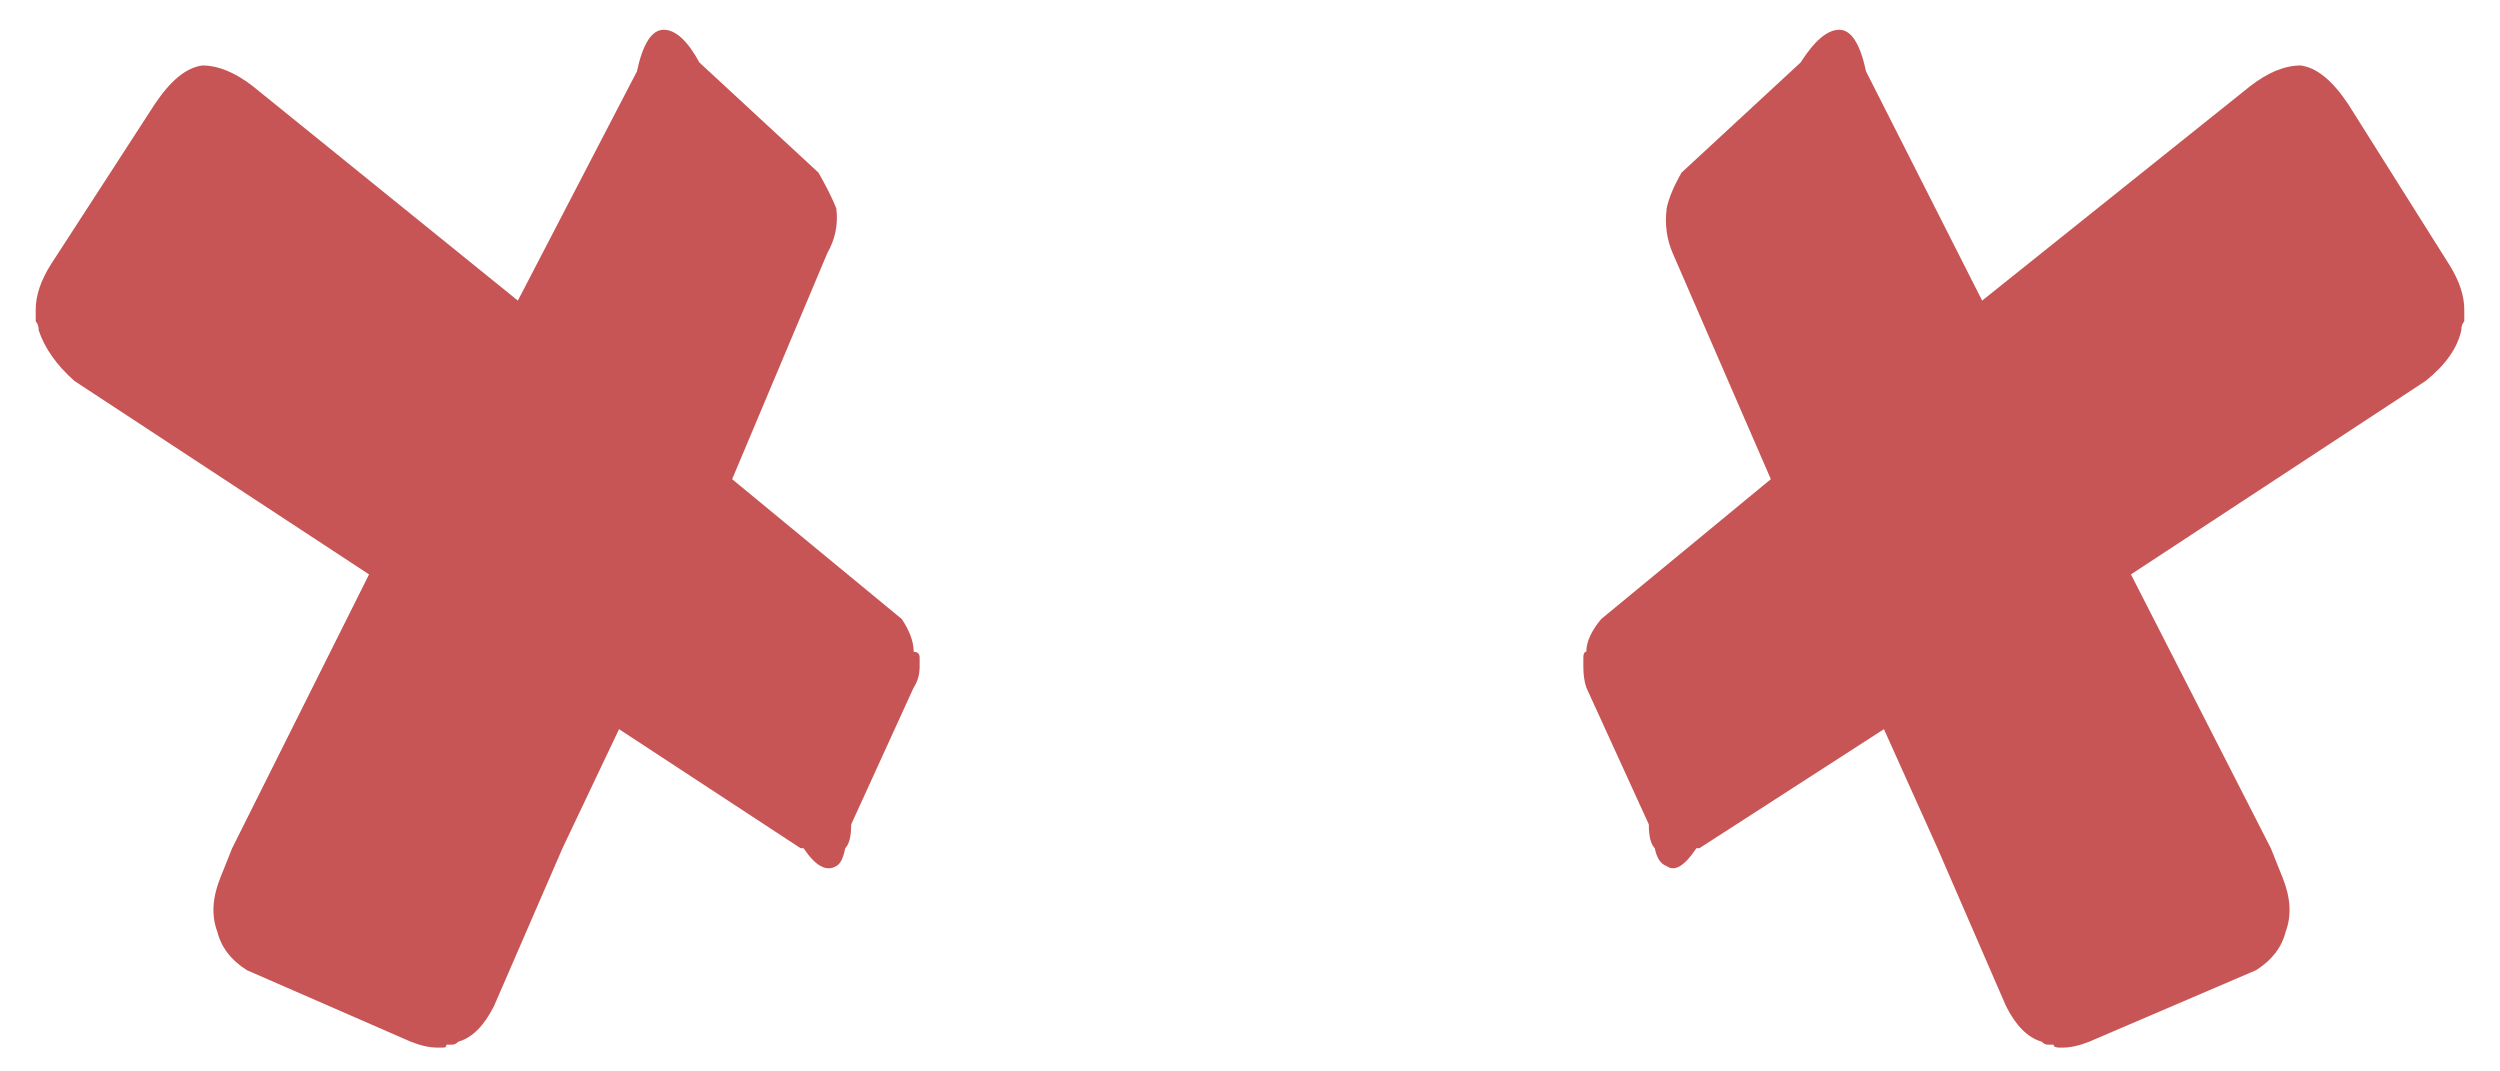 <?xml version="1.0" encoding="utf-8"?><svg id="icoMovs" image-rendering="auto" baseProfile="basic" version="1.1" x="0px" y="0px" width="42" height="18" xmlns="http://www.w3.org/2000/svg" xmlns:xlink="http://www.w3.org/1999/xlink"><g id="000-EXPORT_icoNtfLoss" overflow="visible"><path fill="#B61C1C" fill-opacity=".749" stroke="none" d="M14.05 3.5Q13.95 3.25 13.75 2.9L11.75 1.05Q11.45 .5 11.15 .5 10.85 .5 10.7 1.2L8.7 5.05 4.25 1.45Q3.8 1.1 3.4 1.1 3 1.15 2.6 1.75L.85 4.45Q.6 4.85 .6 5.2L.6 5.25Q.6 5.35 .6 5.4 .65 5.45 .65 5.55 .8 6 1.25 6.4L6.2 9.65 3.9 14.25 3.7 14.75Q3.5 15.25 3.65 15.65 3.75 16.05 4.15 16.3L6.9 17.5Q7.15 17.6 7.35 17.6L7.45 17.6Q7.5 17.6 7.5 17.55 7.55 17.55 7.6 17.55 7.65 17.55 7.7 17.5 8.05 17.4 8.3 16.9L9.45 14.25 10.4 12.25 13.45 14.25 13.5 14.25Q13.8 14.7 14.05 14.55 14.15 14.5 14.2 14.25 14.3 14.15 14.3 13.85L15.35 11.55Q15.45 11.4 15.45 11.2 15.45 11.1 15.45 11.05 15.45 10.95 15.35 10.95 15.35 10.7 15.15 10.4L12.3 8.05 13.9 4.25Q14.1 3.9 14.05 3.5M41.4 5.2Q41.4 4.85 41.15 4.45L39.45 1.75Q39.05 1.15 38.65 1.1 38.25 1.1 37.8 1.45L33.3 5.05 31.35 1.2Q31.2 .5 30.9 .5 30.6 .5 30.25 1.05L28.25 2.9Q28.05 3.25 28 3.5 27.95 3.9 28.1 4.25L29.75 8.05 26.9 10.4Q26.65 10.7 26.65 10.95 26.6 10.95 26.6 11.05 26.6 11.1 26.6 11.2 26.6 11.4 26.65 11.55L27.7 13.85Q27.7 14.15 27.8 14.25 27.85 14.5 28 14.55 28.2 14.7 28.5 14.25L28.55 14.25 31.65 12.25 32.55 14.25 33.7 16.9Q33.95 17.4 34.3 17.5 34.35 17.55 34.4 17.55 34.45 17.55 34.5 17.55 34.5 17.6 34.6 17.6L34.65 17.6Q34.85 17.6 35.1 17.5L37.9 16.3Q38.3 16.05 38.4 15.65 38.55 15.25 38.35 14.75L38.15 14.25 35.8 9.65 40.75 6.4Q41.25 6 41.35 5.55 41.35 5.45 41.4 5.4 41.4 5.35 41.4 5.25L41.4 5.2Z"/></g></svg>